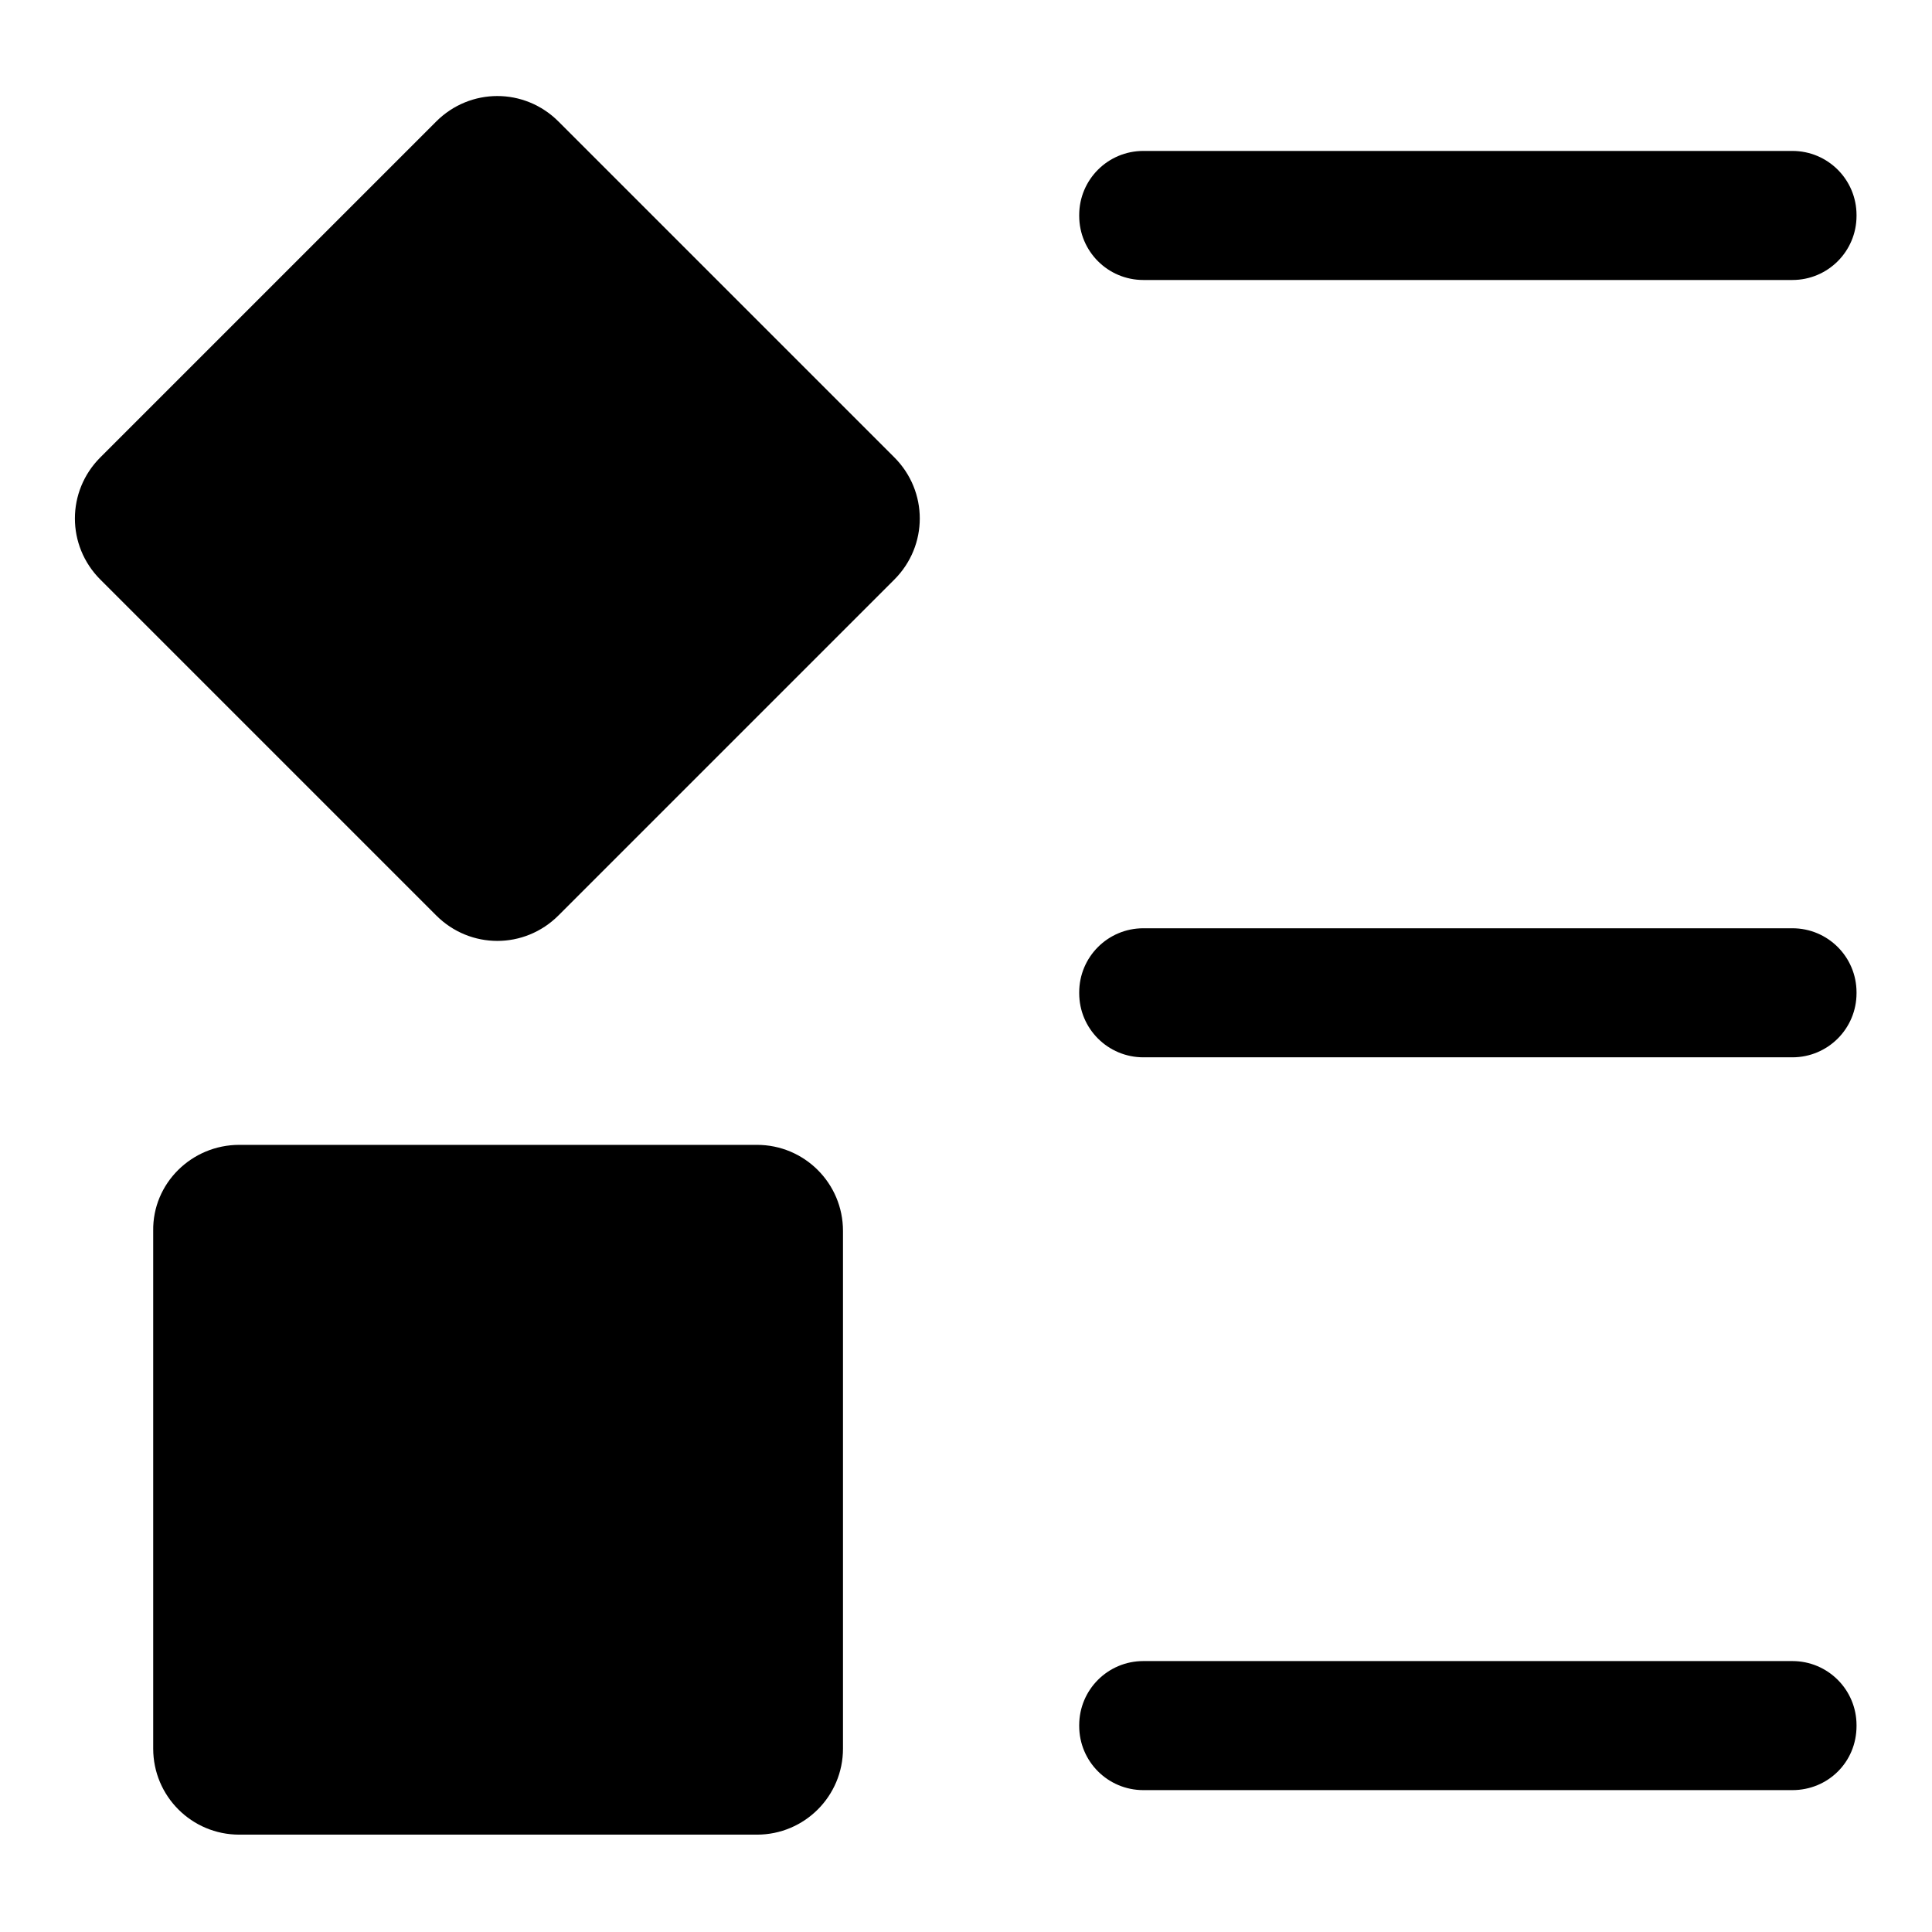 <?xml version="1.0" encoding="utf-8"?>
<!-- Svg Vector Icons : http://www.onlinewebfonts.com/icon -->
<!DOCTYPE svg PUBLIC "-//W3C//DTD SVG 1.1//EN" "http://www.w3.org/Graphics/SVG/1.1/DTD/svg11.dtd">
<svg version="1.1" xmlns="http://www.w3.org/2000/svg" xmlns:xlink="http://www.w3.org/1999/xlink" x="0px" y="0px" viewBox="0 0 256 256" enable-background="new 0 0 256 256" xml:space="preserve">
<g> <path fill="#000000" d="M237.5,237.2h-86c-4.7,0-8.5-3.8-8.5-8.5l0,0v-0.1c0-4.7,3.8-8.5,8.5-8.5l0,0h86c4.7,0,8.5,3.8,8.5,8.5l0,0 v0.1C246,233.5,242.2,237.2,237.5,237.2L237.5,237.2z M237.5,140.1h-86c-4.7,0-8.5-3.8-8.5-8.5l0,0v-0.1c0-4.7,3.8-8.5,8.5-8.5 c0,0,0,0,0,0h86c4.7,0,8.5,3.8,8.5,8.5c0,0,0,0,0,0v0.1C246,136.3,242.2,140.1,237.5,140.1L237.5,140.1L237.5,140.1z M237.5,37.1 h-86c-4.7,0-8.5-3.8-8.5-8.5l0,0v-0.1c0-4.7,3.8-8.5,8.5-8.5h86c4.7,0,8.5,3.8,8.5,8.5l0,0v0.1C246,33.3,242.2,37.1,237.5,37.1 L237.5,37.1z M74,121.3c-4.5,4.5-11.7,4.5-16.2,0L13.3,76.8c-4.5-4.5-4.5-11.7,0-16.2l44.5-44.5c4.5-4.5,11.7-4.5,16.2,0l44.5,44.5 c4.5,4.5,4.5,11.7,0,16.2L74,121.3z M31.7,151.7h68.6c6.3,0,11.4,5.1,11.4,11.4l0,0v68.6c0,6.3-5.1,11.4-11.4,11.4l0,0H31.7 c-6.3,0-11.4-5.1-11.4-11.4l0,0v-68.6C20.2,156.8,25.4,151.7,31.7,151.7C31.7,151.7,31.7,151.7,31.7,151.7L31.7,151.7z"/></g>
</svg>